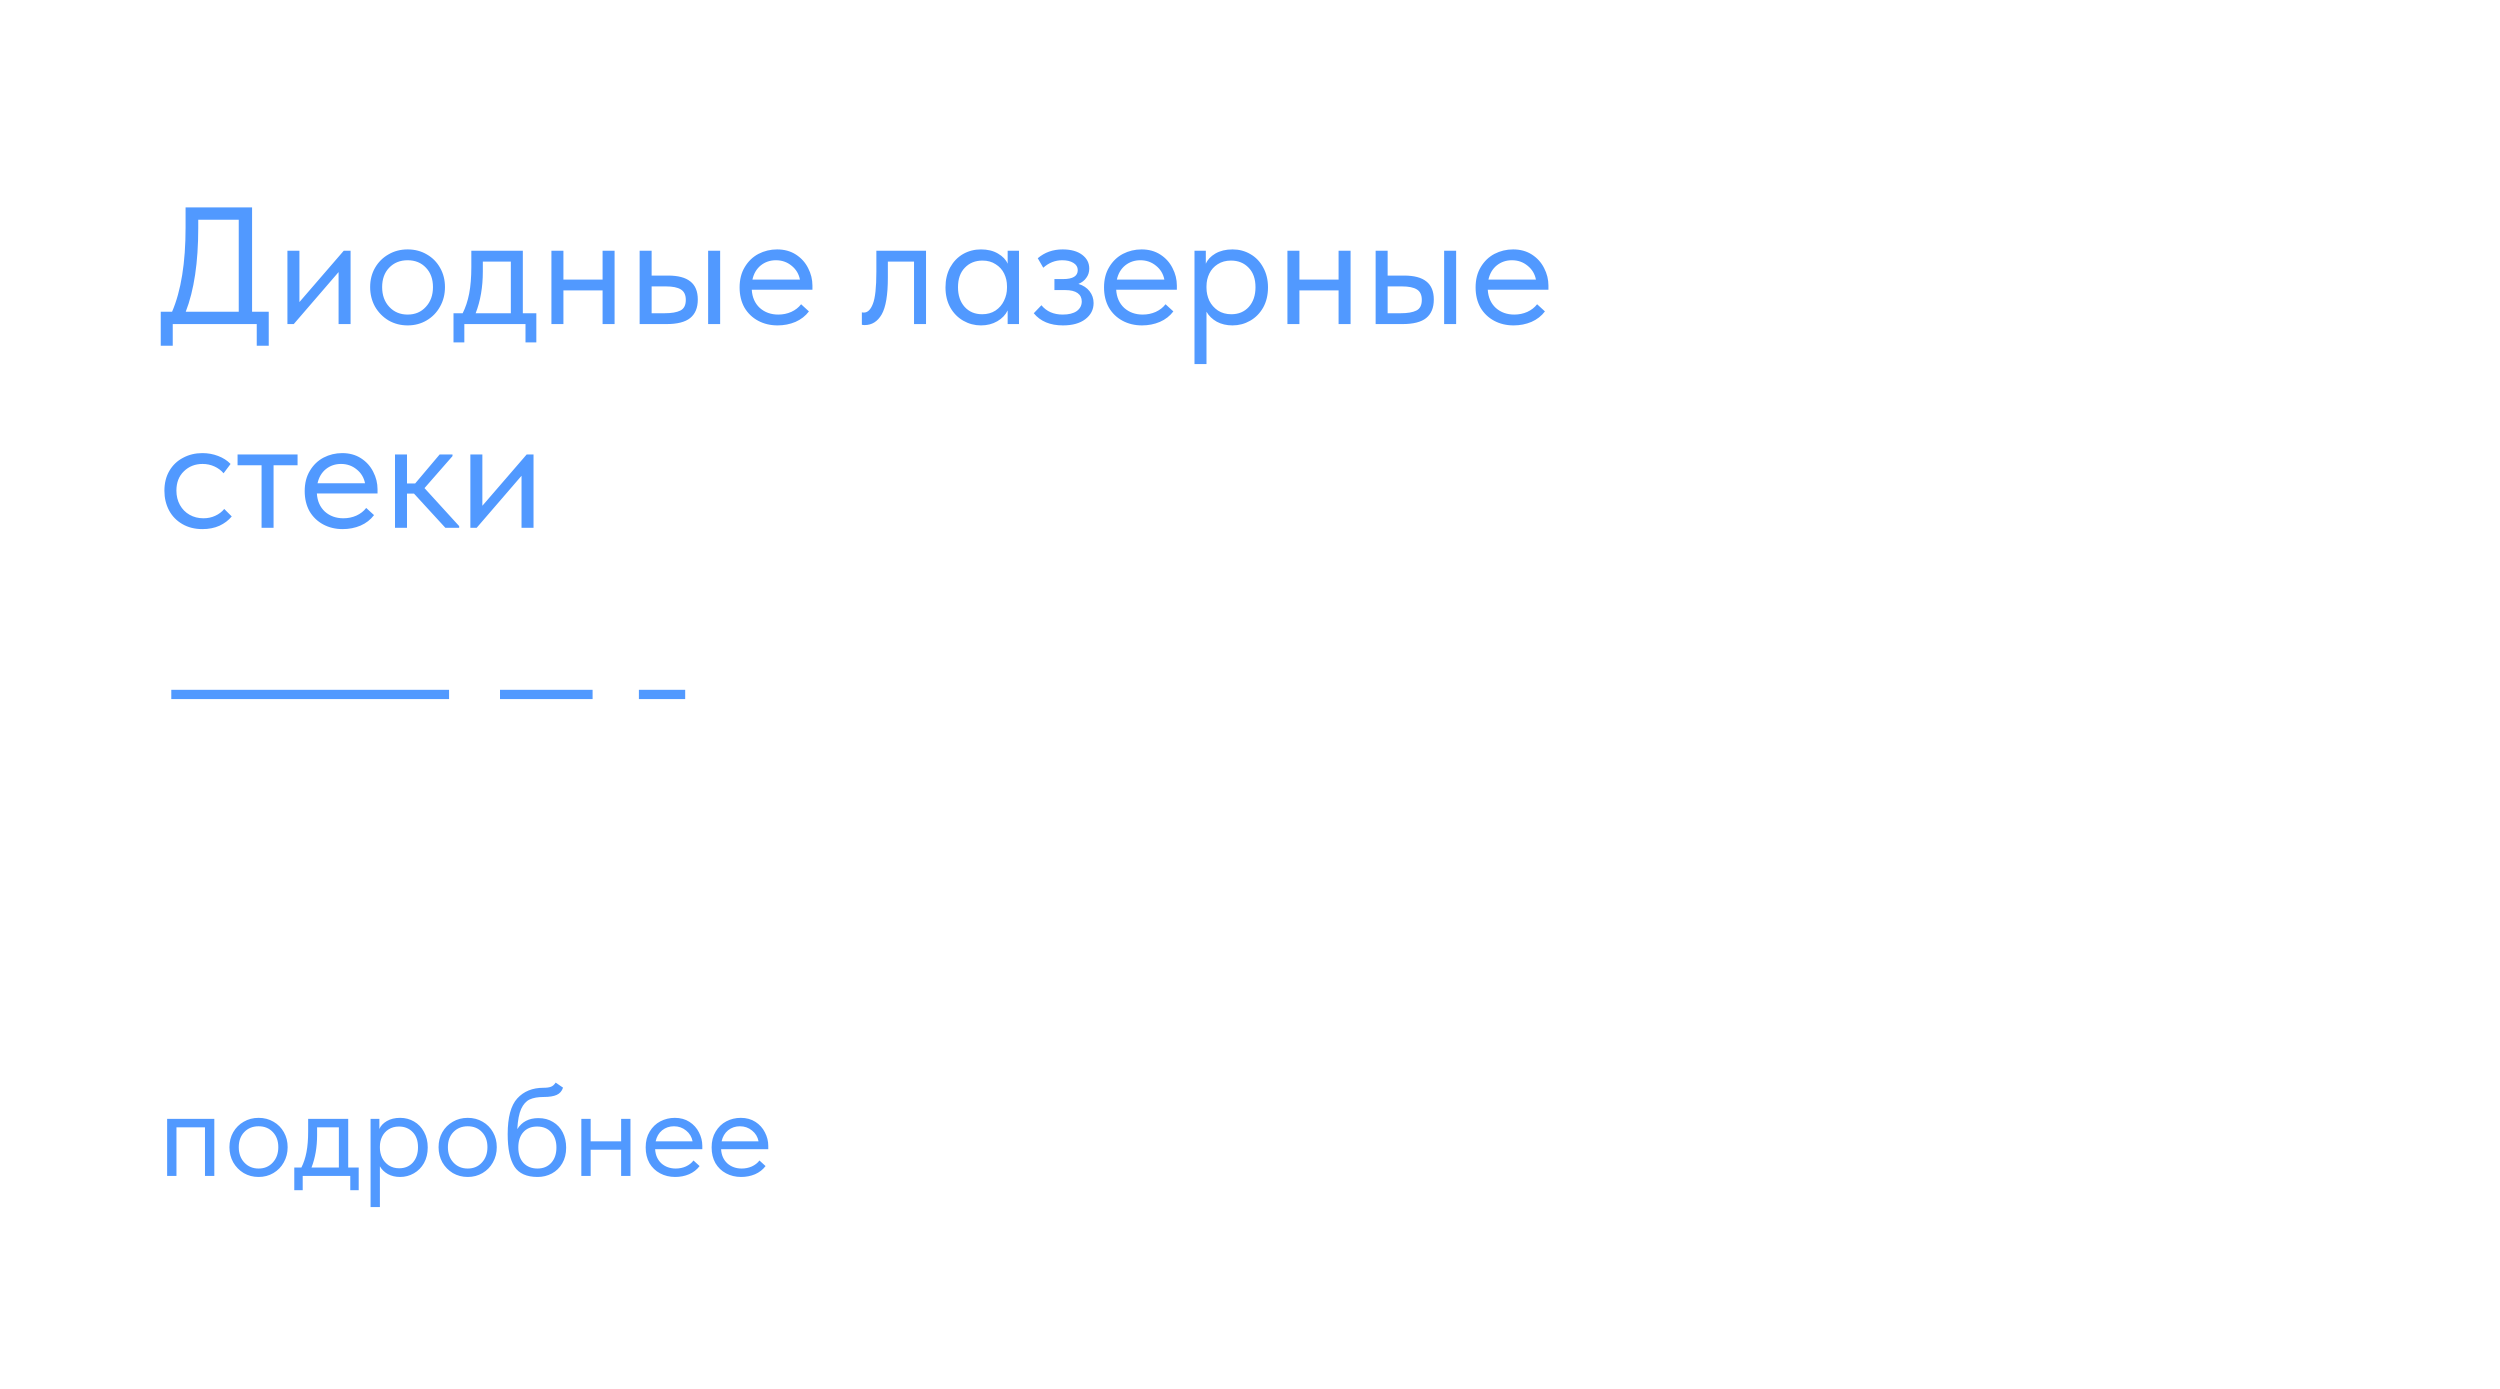 <?xml version="1.0" encoding="UTF-8"?> <svg xmlns="http://www.w3.org/2000/svg" width="270" height="150" viewBox="0 0 270 150" fill="none"> <rect width="270" height="150" fill="white"></rect> <path d="M19.058 127H18.05V120.84H23.146V127H22.138V121.75H19.058V127ZM24.779 123.892C24.779 123.295 24.915 122.758 25.185 122.282C25.465 121.797 25.843 121.419 26.319 121.148C26.795 120.868 27.332 120.728 27.929 120.728C28.527 120.728 29.063 120.868 29.539 121.148C30.015 121.419 30.389 121.797 30.659 122.282C30.93 122.758 31.065 123.295 31.065 123.892C31.065 124.499 30.925 125.049 30.645 125.544C30.375 126.029 30.001 126.412 29.525 126.692C29.049 126.972 28.517 127.112 27.929 127.112C27.341 127.112 26.805 126.972 26.319 126.692C25.843 126.403 25.465 126.015 25.185 125.53C24.915 125.035 24.779 124.489 24.779 123.892ZM30.057 123.892C30.057 123.22 29.861 122.679 29.469 122.268C29.077 121.848 28.564 121.638 27.929 121.638C27.295 121.638 26.777 121.848 26.375 122.268C25.983 122.679 25.787 123.22 25.787 123.892C25.787 124.573 25.988 125.129 26.389 125.558C26.791 125.987 27.304 126.202 27.929 126.202C28.555 126.202 29.063 125.987 29.455 125.558C29.857 125.129 30.057 124.573 30.057 123.892ZM37.606 126.09H38.74V128.54H37.83V127H32.692V128.54H31.782V126.09H32.552C32.795 125.614 32.977 125.063 33.098 124.438C33.22 123.813 33.28 123.066 33.28 122.198V120.84H37.606V126.09ZM34.246 122.59C34.246 123.887 34.046 125.054 33.644 126.09H36.598V121.75H34.246V122.59ZM46.195 123.92C46.195 124.564 46.06 125.129 45.789 125.614C45.518 126.09 45.154 126.459 44.697 126.72C44.24 126.981 43.745 127.112 43.213 127.112C42.718 127.112 42.28 127.009 41.897 126.804C41.514 126.589 41.225 126.309 41.029 125.964V130.36H40.021V120.84H40.973V121.932C41.113 121.596 41.379 121.311 41.771 121.078C42.172 120.845 42.653 120.728 43.213 120.728C43.764 120.728 44.263 120.859 44.711 121.12C45.168 121.381 45.528 121.755 45.789 122.24C46.06 122.725 46.195 123.285 46.195 123.92ZM45.145 123.906C45.145 123.206 44.954 122.66 44.571 122.268C44.188 121.867 43.694 121.666 43.087 121.666C42.658 121.666 42.284 121.769 41.967 121.974C41.659 122.17 41.426 122.431 41.267 122.758C41.108 123.085 41.029 123.439 41.029 123.822V123.962C41.029 124.335 41.108 124.695 41.267 125.04C41.435 125.376 41.678 125.651 41.995 125.866C42.312 126.071 42.686 126.174 43.115 126.174C43.722 126.174 44.212 125.969 44.585 125.558C44.958 125.138 45.145 124.587 45.145 123.906ZM47.365 123.892C47.365 123.295 47.501 122.758 47.771 122.282C48.051 121.797 48.429 121.419 48.905 121.148C49.381 120.868 49.918 120.728 50.515 120.728C51.113 120.728 51.649 120.868 52.125 121.148C52.601 121.419 52.975 121.797 53.245 122.282C53.516 122.758 53.651 123.295 53.651 123.892C53.651 124.499 53.511 125.049 53.231 125.544C52.961 126.029 52.587 126.412 52.111 126.692C51.635 126.972 51.103 127.112 50.515 127.112C49.927 127.112 49.391 126.972 48.905 126.692C48.429 126.403 48.051 126.015 47.771 125.53C47.501 125.035 47.365 124.489 47.365 123.892ZM52.643 123.892C52.643 123.22 52.447 122.679 52.055 122.268C51.663 121.848 51.15 121.638 50.515 121.638C49.881 121.638 49.363 121.848 48.961 122.268C48.569 122.679 48.373 123.22 48.373 123.892C48.373 124.573 48.574 125.129 48.975 125.558C49.377 125.987 49.89 126.202 50.515 126.202C51.141 126.202 51.649 125.987 52.041 125.558C52.443 125.129 52.643 124.573 52.643 123.892ZM61.144 123.948C61.144 124.601 61.004 125.166 60.724 125.642C60.444 126.118 60.071 126.482 59.604 126.734C59.138 126.986 58.624 127.112 58.064 127.112C56.879 127.112 56.044 126.739 55.558 125.992C55.073 125.236 54.83 124.069 54.83 122.492C54.83 120.672 55.175 119.384 55.866 118.628C56.566 117.863 57.509 117.48 58.694 117.48C59.049 117.48 59.319 117.443 59.506 117.368C59.702 117.293 59.87 117.144 60.01 116.92L60.808 117.466C60.687 117.839 60.458 118.101 60.122 118.25C59.795 118.399 59.329 118.474 58.722 118.474C58.097 118.474 57.593 118.563 57.21 118.74C56.828 118.917 56.52 119.258 56.286 119.762C56.062 120.257 55.922 120.985 55.866 121.946C56.361 121.153 57.121 120.756 58.148 120.756C58.755 120.756 59.282 120.896 59.73 121.176C60.188 121.447 60.538 121.825 60.78 122.31C61.023 122.795 61.144 123.341 61.144 123.948ZM60.094 123.934C60.094 123.253 59.907 122.707 59.534 122.296C59.17 121.876 58.661 121.666 58.008 121.666C57.373 121.666 56.874 121.871 56.51 122.282C56.156 122.683 55.978 123.229 55.978 123.92C55.978 124.639 56.165 125.199 56.538 125.6C56.921 126.001 57.425 126.202 58.05 126.202C58.666 126.202 59.161 125.997 59.534 125.586C59.907 125.175 60.094 124.625 60.094 123.934ZM67.082 120.84H68.09V127H67.082V124.172H63.792V127H62.784V120.84H63.792V123.262H67.082V120.84ZM75.85 124.116H70.754C70.792 124.751 71.016 125.259 71.427 125.642C71.847 126.015 72.365 126.202 72.981 126.202C73.373 126.202 73.737 126.127 74.073 125.978C74.418 125.819 74.693 125.605 74.898 125.334L75.556 125.936C75.267 126.319 74.889 126.613 74.422 126.818C73.956 127.014 73.457 127.112 72.924 127.112C72.318 127.112 71.772 126.981 71.287 126.72C70.801 126.459 70.418 126.09 70.138 125.614C69.868 125.129 69.733 124.564 69.733 123.92C69.733 123.257 69.877 122.688 70.166 122.212C70.456 121.727 70.838 121.358 71.314 121.106C71.8 120.854 72.323 120.728 72.882 120.728C73.489 120.728 74.016 120.873 74.465 121.162C74.912 121.451 75.253 121.829 75.487 122.296C75.729 122.763 75.85 123.253 75.85 123.766V124.116ZM70.811 123.262H74.8C74.707 122.786 74.474 122.399 74.1 122.1C73.727 121.792 73.288 121.638 72.784 121.638C72.299 121.638 71.874 121.783 71.51 122.072C71.156 122.361 70.922 122.758 70.811 123.262ZM82.974 124.116H77.878C77.915 124.751 78.139 125.259 78.55 125.642C78.97 126.015 79.488 126.202 80.104 126.202C80.496 126.202 80.86 126.127 81.196 125.978C81.541 125.819 81.816 125.605 82.022 125.334L82.68 125.936C82.39 126.319 82.012 126.613 81.546 126.818C81.079 127.014 80.58 127.112 80.048 127.112C79.441 127.112 78.895 126.981 78.41 126.72C77.924 126.459 77.542 126.09 77.262 125.614C76.991 125.129 76.856 124.564 76.856 123.92C76.856 123.257 77 122.688 77.29 122.212C77.579 121.727 77.962 121.358 78.438 121.106C78.923 120.854 79.446 120.728 80.006 120.728C80.612 120.728 81.14 120.873 81.588 121.162C82.036 121.451 82.376 121.829 82.61 122.296C82.852 122.763 82.974 123.253 82.974 123.766V124.116ZM77.934 123.262H81.924C81.83 122.786 81.597 122.399 81.224 122.1C80.85 121.792 80.412 121.638 79.908 121.638C79.422 121.638 78.998 121.783 78.634 122.072C78.279 122.361 78.046 122.758 77.934 123.262Z" fill="#5199FF"></path> <path d="M27.224 33.668H29.024V37.34H27.728V35H18.656V37.34H17.36V33.668H18.584C19.556 31.4 20.042 28.37 20.042 24.578V22.4H27.224V33.668ZM21.41 24.632C21.41 28.34 20.96 31.352 20.06 33.668H25.784V23.732H21.41V24.632ZM32.337 32.624L37.125 27.08H37.863V35H36.567V29.384L31.725 35H31.041V27.08H32.337V32.624ZM39.975 31.004C39.975 30.236 40.149 29.546 40.497 28.934C40.857 28.31 41.343 27.824 41.955 27.476C42.567 27.116 43.257 26.936 44.025 26.936C44.793 26.936 45.483 27.116 46.095 27.476C46.707 27.824 47.187 28.31 47.535 28.934C47.883 29.546 48.057 30.236 48.057 31.004C48.057 31.784 47.877 32.492 47.517 33.128C47.169 33.752 46.689 34.244 46.077 34.604C45.465 34.964 44.781 35.144 44.025 35.144C43.269 35.144 42.579 34.964 41.955 34.604C41.343 34.232 40.857 33.734 40.497 33.11C40.149 32.474 39.975 31.772 39.975 31.004ZM46.761 31.004C46.761 30.14 46.509 29.444 46.005 28.916C45.501 28.376 44.841 28.106 44.025 28.106C43.209 28.106 42.543 28.376 42.027 28.916C41.523 29.444 41.271 30.14 41.271 31.004C41.271 31.88 41.529 32.594 42.045 33.146C42.561 33.698 43.221 33.974 44.025 33.974C44.829 33.974 45.483 33.698 45.987 33.146C46.503 32.594 46.761 31.88 46.761 31.004ZM56.466 33.83H57.924V36.98H56.754V35H50.148V36.98H48.978V33.83H49.968C50.28 33.218 50.514 32.51 50.67 31.706C50.826 30.902 50.904 29.942 50.904 28.826V27.08H56.466V33.83ZM52.146 29.33C52.146 30.998 51.888 32.498 51.372 33.83H55.17V28.25H52.146V29.33ZM65.079 27.08H66.375V35H65.079V31.364H60.849V35H59.553V27.08H60.849V30.194H65.079V27.08ZM72.159 29.762C73.227 29.762 74.025 29.972 74.552 30.392C75.093 30.812 75.362 31.466 75.362 32.354C75.362 33.242 75.087 33.908 74.534 34.352C73.995 34.784 73.142 35 71.978 35H69.081V27.08H70.376V29.762H72.159ZM77.775 35H76.478V27.08H77.775V35ZM71.781 33.83C72.525 33.83 73.088 33.734 73.472 33.542C73.868 33.35 74.067 32.966 74.067 32.39C74.067 31.85 73.886 31.472 73.526 31.256C73.178 31.04 72.644 30.932 71.924 30.932H70.376V33.83H71.781ZM87.743 31.292H81.191C81.239 32.108 81.527 32.762 82.055 33.254C82.595 33.734 83.261 33.974 84.053 33.974C84.557 33.974 85.025 33.878 85.457 33.686C85.901 33.482 86.255 33.206 86.519 32.858L87.365 33.632C86.993 34.124 86.507 34.502 85.907 34.766C85.307 35.018 84.665 35.144 83.981 35.144C83.201 35.144 82.499 34.976 81.875 34.64C81.251 34.304 80.759 33.83 80.399 33.218C80.051 32.594 79.877 31.868 79.877 31.04C79.877 30.188 80.063 29.456 80.435 28.844C80.807 28.22 81.299 27.746 81.911 27.422C82.535 27.098 83.207 26.936 83.927 26.936C84.707 26.936 85.385 27.122 85.961 27.494C86.537 27.866 86.975 28.352 87.275 28.952C87.587 29.552 87.743 30.182 87.743 30.842V31.292ZM81.263 30.194H86.393C86.273 29.582 85.973 29.084 85.493 28.7C85.013 28.304 84.449 28.106 83.801 28.106C83.177 28.106 82.631 28.292 82.163 28.664C81.707 29.036 81.407 29.546 81.263 30.194ZM93.081 35.072V33.74C93.141 33.752 93.213 33.758 93.297 33.758C93.705 33.758 94.029 33.446 94.269 32.822C94.521 32.198 94.647 31.04 94.647 29.348V27.08H100.011V35H98.715V28.25H95.889V29.996C95.889 31.856 95.667 33.176 95.223 33.956C94.779 34.724 94.167 35.108 93.387 35.108C93.255 35.108 93.153 35.096 93.081 35.072ZM108.827 27.08H110.051V35H108.827V33.524C108.599 34.004 108.227 34.394 107.711 34.694C107.195 34.994 106.607 35.144 105.947 35.144C105.263 35.144 104.627 34.976 104.039 34.64C103.451 34.304 102.983 33.83 102.635 33.218C102.287 32.594 102.113 31.868 102.113 31.04C102.113 30.224 102.281 29.504 102.617 28.88C102.965 28.256 103.427 27.776 104.003 27.44C104.591 27.104 105.239 26.936 105.947 26.936C106.667 26.936 107.279 27.086 107.783 27.386C108.299 27.686 108.647 28.052 108.827 28.484V27.08ZM108.755 31.094V30.914C108.755 30.422 108.653 29.966 108.449 29.546C108.245 29.126 107.939 28.79 107.531 28.538C107.135 28.274 106.661 28.142 106.109 28.142C105.329 28.142 104.693 28.4 104.201 28.916C103.709 29.42 103.463 30.122 103.463 31.022C103.463 31.898 103.703 32.606 104.183 33.146C104.663 33.674 105.293 33.938 106.073 33.938C106.625 33.938 107.105 33.806 107.513 33.542C107.921 33.266 108.227 32.912 108.431 32.48C108.647 32.036 108.755 31.574 108.755 31.094ZM118.108 32.732C118.108 33.44 117.808 34.022 117.208 34.478C116.62 34.922 115.816 35.144 114.796 35.144C113.416 35.144 112.366 34.706 111.646 33.83L112.474 32.966C113.026 33.638 113.794 33.974 114.778 33.974C115.426 33.974 115.93 33.848 116.29 33.596C116.65 33.332 116.83 32.984 116.83 32.552C116.83 32.168 116.68 31.868 116.38 31.652C116.08 31.436 115.63 31.328 115.03 31.328H113.878V30.14H114.814C115.87 30.14 116.398 29.816 116.398 29.168C116.398 28.844 116.242 28.586 115.93 28.394C115.618 28.202 115.216 28.106 114.724 28.106C113.956 28.106 113.272 28.376 112.672 28.916L112.078 27.89C112.822 27.254 113.716 26.936 114.76 26.936C115.648 26.936 116.35 27.128 116.866 27.512C117.382 27.896 117.64 28.394 117.64 29.006C117.64 29.39 117.532 29.726 117.316 30.014C117.112 30.302 116.83 30.518 116.47 30.662C116.986 30.818 117.388 31.082 117.676 31.454C117.964 31.826 118.108 32.252 118.108 32.732ZM127.101 31.292H120.549C120.597 32.108 120.885 32.762 121.413 33.254C121.953 33.734 122.619 33.974 123.411 33.974C123.915 33.974 124.383 33.878 124.815 33.686C125.259 33.482 125.613 33.206 125.877 32.858L126.723 33.632C126.351 34.124 125.865 34.502 125.265 34.766C124.665 35.018 124.023 35.144 123.339 35.144C122.559 35.144 121.857 34.976 121.233 34.64C120.609 34.304 120.117 33.83 119.757 33.218C119.409 32.594 119.235 31.868 119.235 31.04C119.235 30.188 119.421 29.456 119.793 28.844C120.165 28.22 120.657 27.746 121.269 27.422C121.893 27.098 122.565 26.936 123.285 26.936C124.065 26.936 124.743 27.122 125.319 27.494C125.895 27.866 126.333 28.352 126.633 28.952C126.945 29.552 127.101 30.182 127.101 30.842V31.292ZM120.621 30.194H125.751C125.631 29.582 125.331 29.084 124.851 28.7C124.371 28.304 123.807 28.106 123.159 28.106C122.535 28.106 121.989 28.292 121.521 28.664C121.065 29.036 120.765 29.546 120.621 30.194ZM136.943 31.04C136.943 31.868 136.769 32.594 136.421 33.218C136.073 33.83 135.605 34.304 135.017 34.64C134.429 34.976 133.793 35.144 133.109 35.144C132.473 35.144 131.909 35.012 131.417 34.748C130.925 34.472 130.553 34.112 130.301 33.668V39.32H129.005V27.08H130.229V28.484C130.409 28.052 130.751 27.686 131.255 27.386C131.771 27.086 132.389 26.936 133.109 26.936C133.817 26.936 134.459 27.104 135.035 27.44C135.623 27.776 136.085 28.256 136.421 28.88C136.769 29.504 136.943 30.224 136.943 31.04ZM135.593 31.022C135.593 30.122 135.347 29.42 134.855 28.916C134.363 28.4 133.727 28.142 132.947 28.142C132.395 28.142 131.915 28.274 131.507 28.538C131.111 28.79 130.811 29.126 130.607 29.546C130.403 29.966 130.301 30.422 130.301 30.914V31.094C130.301 31.574 130.403 32.036 130.607 32.48C130.823 32.912 131.135 33.266 131.543 33.542C131.951 33.806 132.431 33.938 132.983 33.938C133.763 33.938 134.393 33.674 134.873 33.146C135.353 32.606 135.593 31.898 135.593 31.022ZM144.567 27.08H145.863V35H144.567V31.364H140.337V35H139.041V27.08H140.337V30.194H144.567V27.08ZM151.647 29.762C152.715 29.762 153.513 29.972 154.041 30.392C154.581 30.812 154.851 31.466 154.851 32.354C154.851 33.242 154.575 33.908 154.023 34.352C153.483 34.784 152.631 35 151.467 35H148.569V27.08H149.865V29.762H151.647ZM157.263 35H155.967V27.08H157.263V35ZM151.269 33.83C152.013 33.83 152.577 33.734 152.961 33.542C153.357 33.35 153.555 32.966 153.555 32.39C153.555 31.85 153.375 31.472 153.015 31.256C152.667 31.04 152.133 30.932 151.413 30.932H149.865V33.83H151.269ZM167.231 31.292H160.679C160.727 32.108 161.015 32.762 161.543 33.254C162.083 33.734 162.749 33.974 163.541 33.974C164.045 33.974 164.513 33.878 164.945 33.686C165.389 33.482 165.743 33.206 166.007 32.858L166.853 33.632C166.481 34.124 165.995 34.502 165.395 34.766C164.795 35.018 164.153 35.144 163.469 35.144C162.689 35.144 161.987 34.976 161.363 34.64C160.739 34.304 160.247 33.83 159.887 33.218C159.539 32.594 159.365 31.868 159.365 31.04C159.365 30.188 159.551 29.456 159.923 28.844C160.295 28.22 160.787 27.746 161.399 27.422C162.023 27.098 162.695 26.936 163.415 26.936C164.195 26.936 164.873 27.122 165.449 27.494C166.025 27.866 166.463 28.352 166.763 28.952C167.075 29.552 167.231 30.182 167.231 30.842V31.292ZM160.751 30.194H165.881C165.761 29.582 165.461 29.084 164.981 28.7C164.501 28.304 163.937 28.106 163.289 28.106C162.665 28.106 162.119 28.292 161.651 28.664C161.195 29.036 160.895 29.546 160.751 30.194ZM17.756 53.004C17.756 52.176 17.936 51.456 18.296 50.844C18.656 50.232 19.148 49.764 19.772 49.44C20.396 49.104 21.092 48.936 21.86 48.936C22.46 48.936 23.024 49.038 23.552 49.242C24.092 49.446 24.542 49.734 24.902 50.106L24.146 51.114C23.882 50.802 23.552 50.556 23.156 50.376C22.76 50.196 22.334 50.106 21.878 50.106C21.074 50.106 20.402 50.37 19.862 50.898C19.322 51.414 19.052 52.11 19.052 52.986C19.052 53.562 19.178 54.078 19.43 54.534C19.682 54.99 20.03 55.344 20.474 55.596C20.918 55.848 21.416 55.974 21.968 55.974C22.436 55.974 22.862 55.884 23.246 55.704C23.642 55.524 23.966 55.278 24.218 54.966L25.028 55.776C24.68 56.196 24.236 56.532 23.696 56.784C23.156 57.024 22.544 57.144 21.86 57.144C21.044 57.144 20.324 56.964 19.7 56.604C19.076 56.244 18.596 55.752 18.26 55.128C17.924 54.492 17.756 53.784 17.756 53.004ZM29.545 57H28.249V50.25H25.657V49.08H32.137V50.25H29.545V57ZM40.774 53.292H34.222C34.27 54.108 34.558 54.762 35.086 55.254C35.626 55.734 36.292 55.974 37.084 55.974C37.588 55.974 38.056 55.878 38.488 55.686C38.932 55.482 39.286 55.206 39.55 54.858L40.396 55.632C40.024 56.124 39.538 56.502 38.938 56.766C38.338 57.018 37.696 57.144 37.012 57.144C36.232 57.144 35.53 56.976 34.906 56.64C34.282 56.304 33.79 55.83 33.43 55.218C33.082 54.594 32.908 53.868 32.908 53.04C32.908 52.188 33.094 51.456 33.466 50.844C33.838 50.22 34.33 49.746 34.942 49.422C35.566 49.098 36.238 48.936 36.958 48.936C37.738 48.936 38.416 49.122 38.992 49.494C39.568 49.866 40.006 50.352 40.306 50.952C40.618 51.552 40.774 52.182 40.774 52.842V53.292ZM34.294 52.194H39.424C39.304 51.582 39.004 51.084 38.524 50.7C38.044 50.304 37.48 50.106 36.832 50.106C36.208 50.106 35.662 50.292 35.194 50.664C34.738 51.036 34.438 51.546 34.294 52.194ZM48.87 49.26L45.846 52.716L49.59 56.82V57H48.096L44.712 53.31H43.956V57H42.66V49.08H43.956V52.212H44.839L47.484 49.08H48.87V49.26ZM52.095 54.624L56.883 49.08H57.621V57H56.325V51.384L51.483 57H50.799V49.08H52.095V54.624Z" fill="#5199FF"></path> <path d="M18.5 75H48.5" stroke="#5199FF"></path> <path d="M54 75H64" stroke="#5199FF"></path> <path d="M69 75H74" stroke="#5199FF"></path> </svg> 